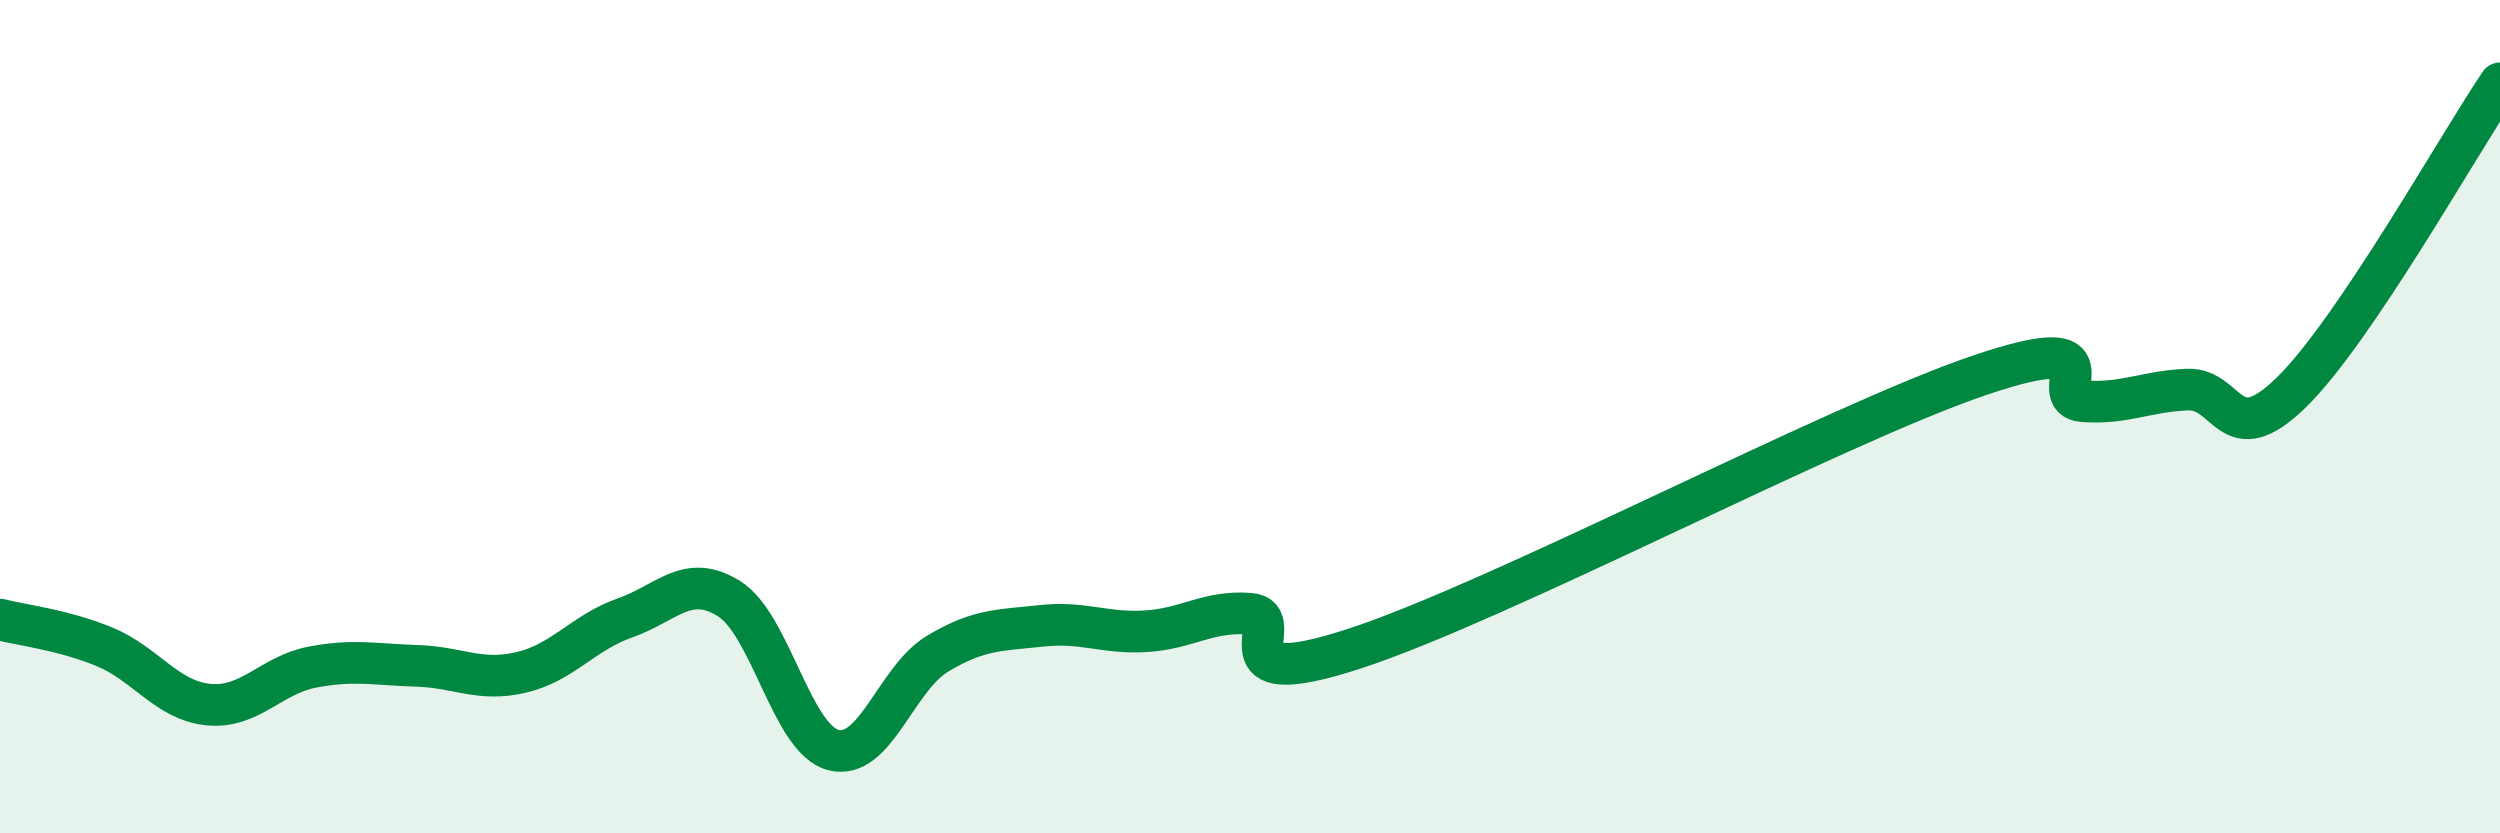 
    <svg width="60" height="20" viewBox="0 0 60 20" xmlns="http://www.w3.org/2000/svg">
      <path
        d="M 0,14.87 C 0.5,15 1.5,15.11 2.5,15.52 C 3.5,15.93 4,16.81 5,16.91 C 6,17.01 6.5,16.2 7.5,16.01 C 8.5,15.82 9,15.95 10,15.98 C 11,16.01 11.5,16.37 12.5,16.14 C 13.5,15.91 14,15.18 15,14.83 C 16,14.48 16.5,13.74 17.5,14.37 C 18.5,15 19,17.74 20,18 C 21,18.26 21.5,16.29 22.5,15.69 C 23.5,15.09 24,15.13 25,15.02 C 26,14.91 26.5,15.21 27.5,15.15 C 28.5,15.09 29,14.65 30,14.73 C 31,14.81 29,16.71 32.5,15.57 C 36,14.43 44,10.2 47.5,9.01 C 51,7.82 49,9.56 50,9.63 C 51,9.7 51.5,9.39 52.5,9.35 C 53.5,9.31 53.5,10.88 55,9.41 C 56.5,7.94 59,3.48 60,2L60 20L0 20Z"
        fill="#008740"
        opacity="0.1"
        stroke-linecap="round"
        stroke-linejoin="round"
      />
      <path
        d="M 0,14.87 C 0.5,15 1.5,15.11 2.5,15.52 C 3.5,15.93 4,16.81 5,16.91 C 6,17.01 6.5,16.2 7.5,16.01 C 8.5,15.82 9,15.95 10,15.98 C 11,16.01 11.5,16.37 12.5,16.14 C 13.5,15.91 14,15.18 15,14.83 C 16,14.48 16.5,13.74 17.5,14.37 C 18.5,15 19,17.74 20,18 C 21,18.26 21.5,16.29 22.5,15.69 C 23.5,15.09 24,15.13 25,15.02 C 26,14.91 26.5,15.21 27.5,15.15 C 28.5,15.09 29,14.65 30,14.73 C 31,14.81 29,16.71 32.5,15.57 C 36,14.43 44,10.2 47.5,9.01 C 51,7.82 49,9.56 50,9.63 C 51,9.7 51.5,9.39 52.5,9.35 C 53.5,9.31 53.5,10.88 55,9.41 C 56.5,7.94 59,3.48 60,2"
        stroke="#008740"
        stroke-width="1"
        fill="none"
        stroke-linecap="round"
        stroke-linejoin="round"
      />
    </svg>
  